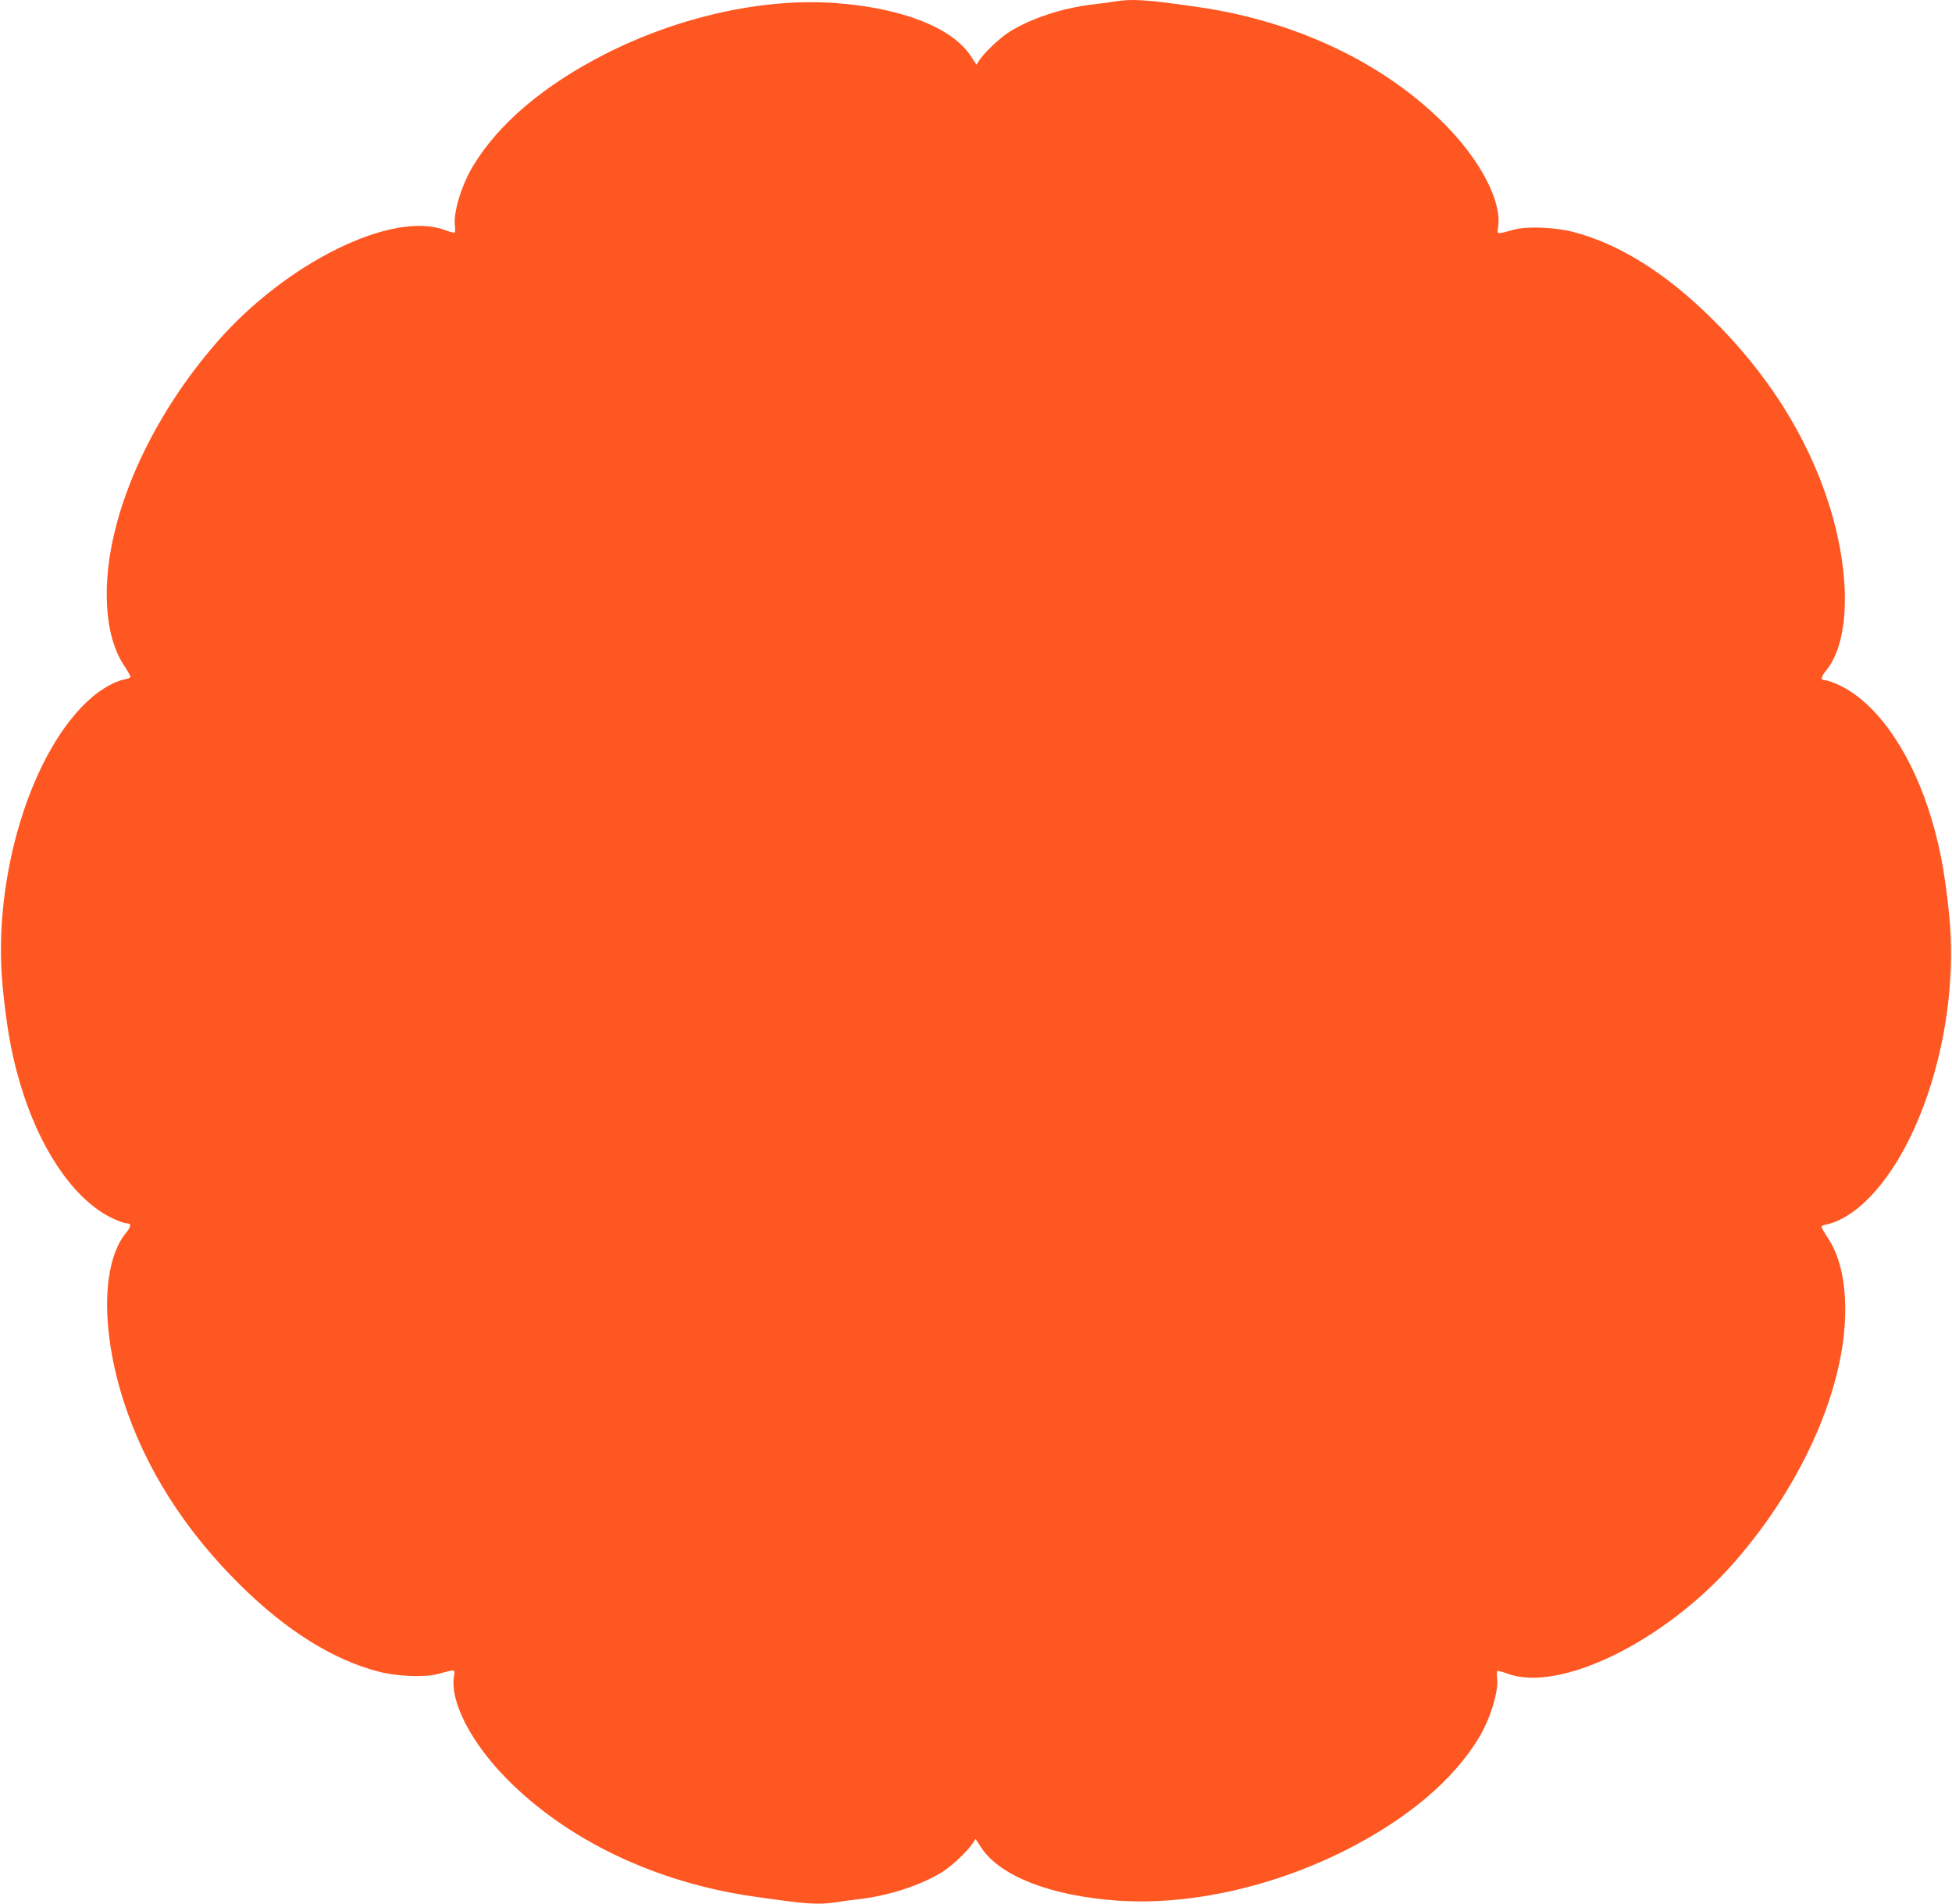<?xml version="1.0" standalone="no"?>
<!DOCTYPE svg PUBLIC "-//W3C//DTD SVG 20010904//EN"
 "http://www.w3.org/TR/2001/REC-SVG-20010904/DTD/svg10.dtd">
<svg version="1.0" xmlns="http://www.w3.org/2000/svg"
 width="1280pt" height="1248pt" viewBox="0 0 1280 1248"
 preserveAspectRatio="xMidYMid meet">
<g transform="translate(0,1248) scale(0.1,-0.1)"
fill="#ff5722" stroke="none">
<path d="M7310 12470 c-25 -4 -90 -13 -145 -19 -193 -23 -392 -87 -537 -174
-65 -39 -174 -141 -209 -196 l-16 -25 -38 58 c-123 186 -455 315 -888 346
-474 34 -1027 -89 -1512 -336 -398 -203 -695 -454 -863 -732 -75 -124 -131
-307 -119 -393 3 -21 2 -41 -2 -44 -5 -2 -32 5 -62 16 -341 131 -1035 -208
-1491 -728 -451 -515 -729 -1150 -728 -1659 1 -201 39 -356 116 -471 24 -36
42 -69 39 -73 -3 -4 -21 -11 -42 -15 -54 -10 -140 -57 -205 -112 -400 -337
-662 -1186 -590 -1908 29 -297 68 -493 138 -705 132 -400 353 -704 590 -811
35 -16 72 -29 83 -29 34 0 33 -19 -3 -63 -159 -194 -165 -635 -16 -1101 142
-441 403 -852 771 -1213 300 -296 606 -486 905 -563 116 -30 300 -38 384 -15
123 33 113 35 106 -21 -23 -165 115 -430 345 -664 399 -405 980 -682 1624
-774 346 -50 420 -55 539 -37 34 6 104 15 156 21 190 23 388 87 532 173 65 39
174 141 209 196 l16 25 38 -58 c123 -186 455 -315 888 -346 474 -34 1027 89
1512 336 398 203 695 454 863 732 75 124 131 307 119 393 -3 21 -2 41 2 44 5
2 32 -5 62 -16 341 -131 1035 208 1491 728 451 515 729 1150 728 1659 -1 201
-39 356 -116 471 -24 36 -42 69 -39 73 3 4 21 11 42 15 54 10 140 57 205 112
400 337 662 1186 590 1908 -29 297 -68 493 -138 705 -132 400 -353 704 -590
811 -35 16 -72 29 -83 29 -34 0 -33 19 3 63 159 194 165 635 16 1101 -142 441
-403 852 -771 1213 -300 296 -606 486 -905 563 -116 30 -300 38 -384 15 -123
-33 -113 -35 -106 21 23 165 -115 430 -345 664 -399 405 -980 682 -1624 774
-336 49 -435 55 -545 36z"/>
</g>
</svg>
